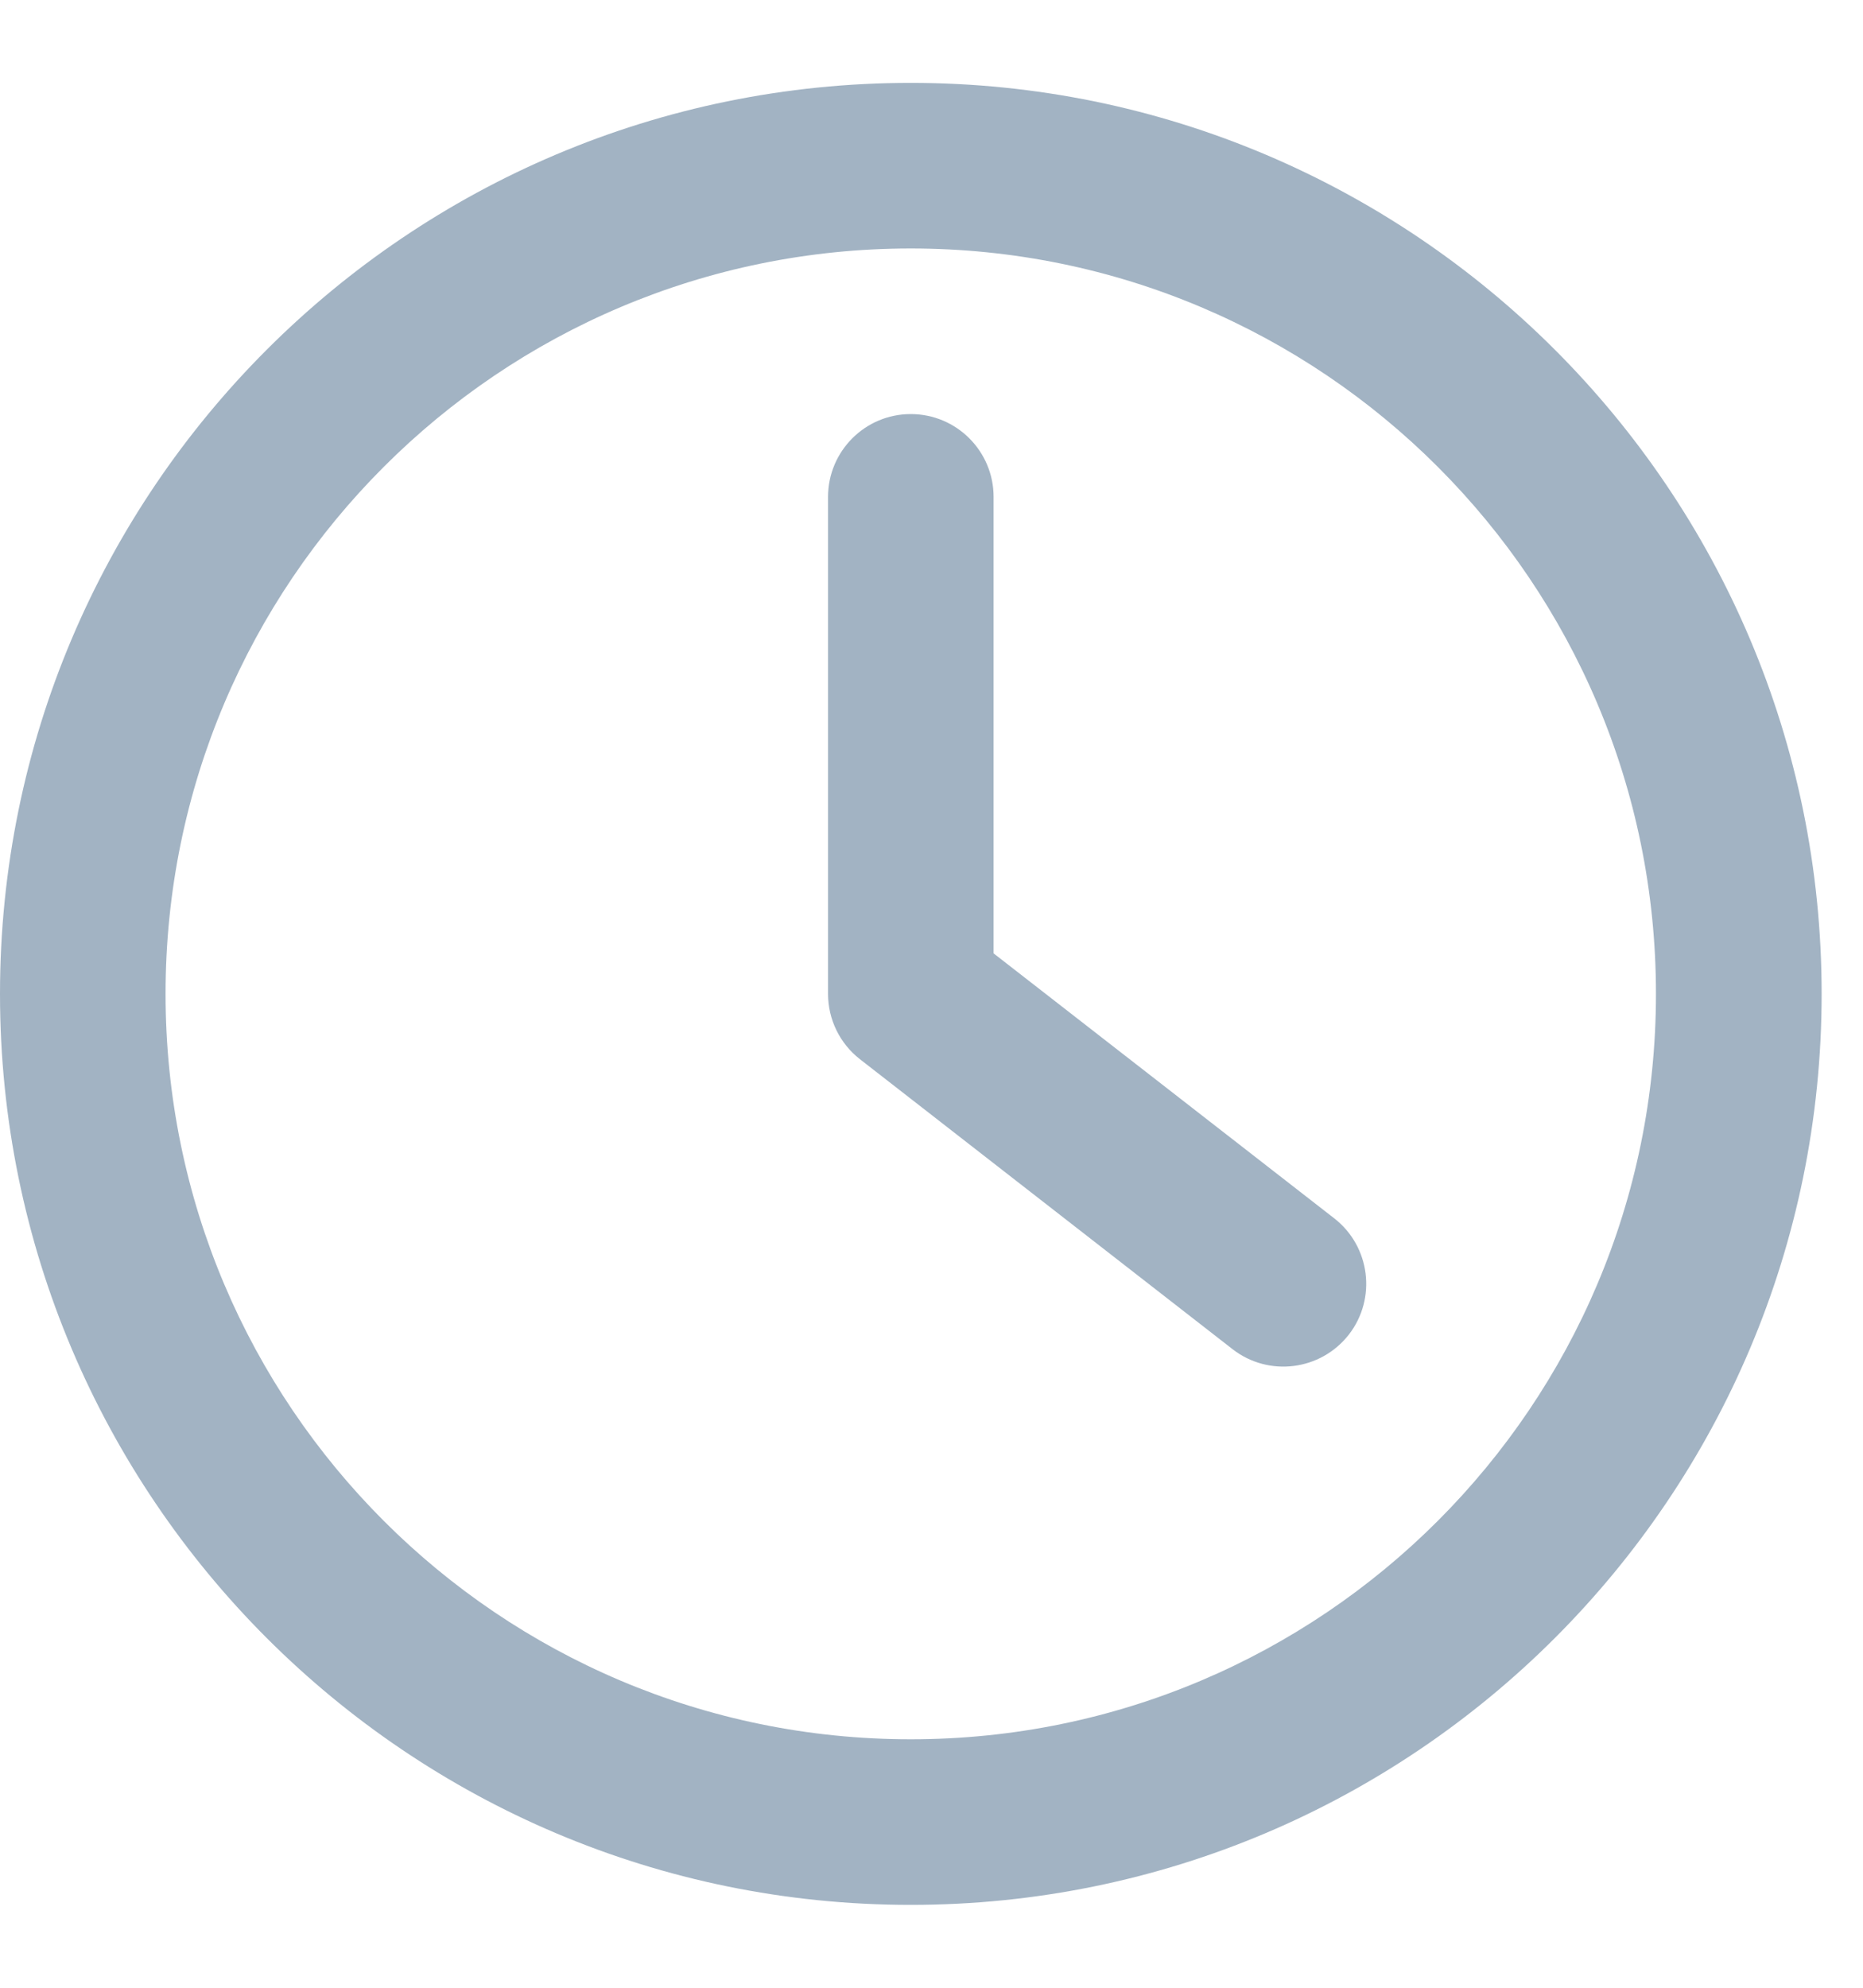 <svg width="15" height="16" viewBox="0 0 15 16" fill="none" xmlns="http://www.w3.org/2000/svg">
<path fill-rule="evenodd" clip-rule="evenodd" d="M7.333 0.667C11.383 0.667 14.667 3.95 14.667 8C14.667 12.05 11.383 15.333 7.333 15.333C3.283 15.333 0 12.05 0 8C0 3.95 3.283 0.667 7.333 0.667ZM7.333 2C4.02 2 1.333 4.686 1.333 8C1.333 11.314 4.02 14 7.333 14C10.647 14 13.333 11.314 13.333 8C13.333 4.686 10.647 2 7.333 2ZM7.333 3.333C7.702 3.333 8 3.632 8 4V7.674L10.743 9.807C11.033 10.033 11.086 10.452 10.86 10.743C10.633 11.033 10.215 11.086 9.924 10.86L6.924 8.526C6.762 8.4 6.667 8.206 6.667 8V4C6.667 3.632 6.965 3.333 7.333 3.333Z" fill="#A2B3C3"/>
</svg>
